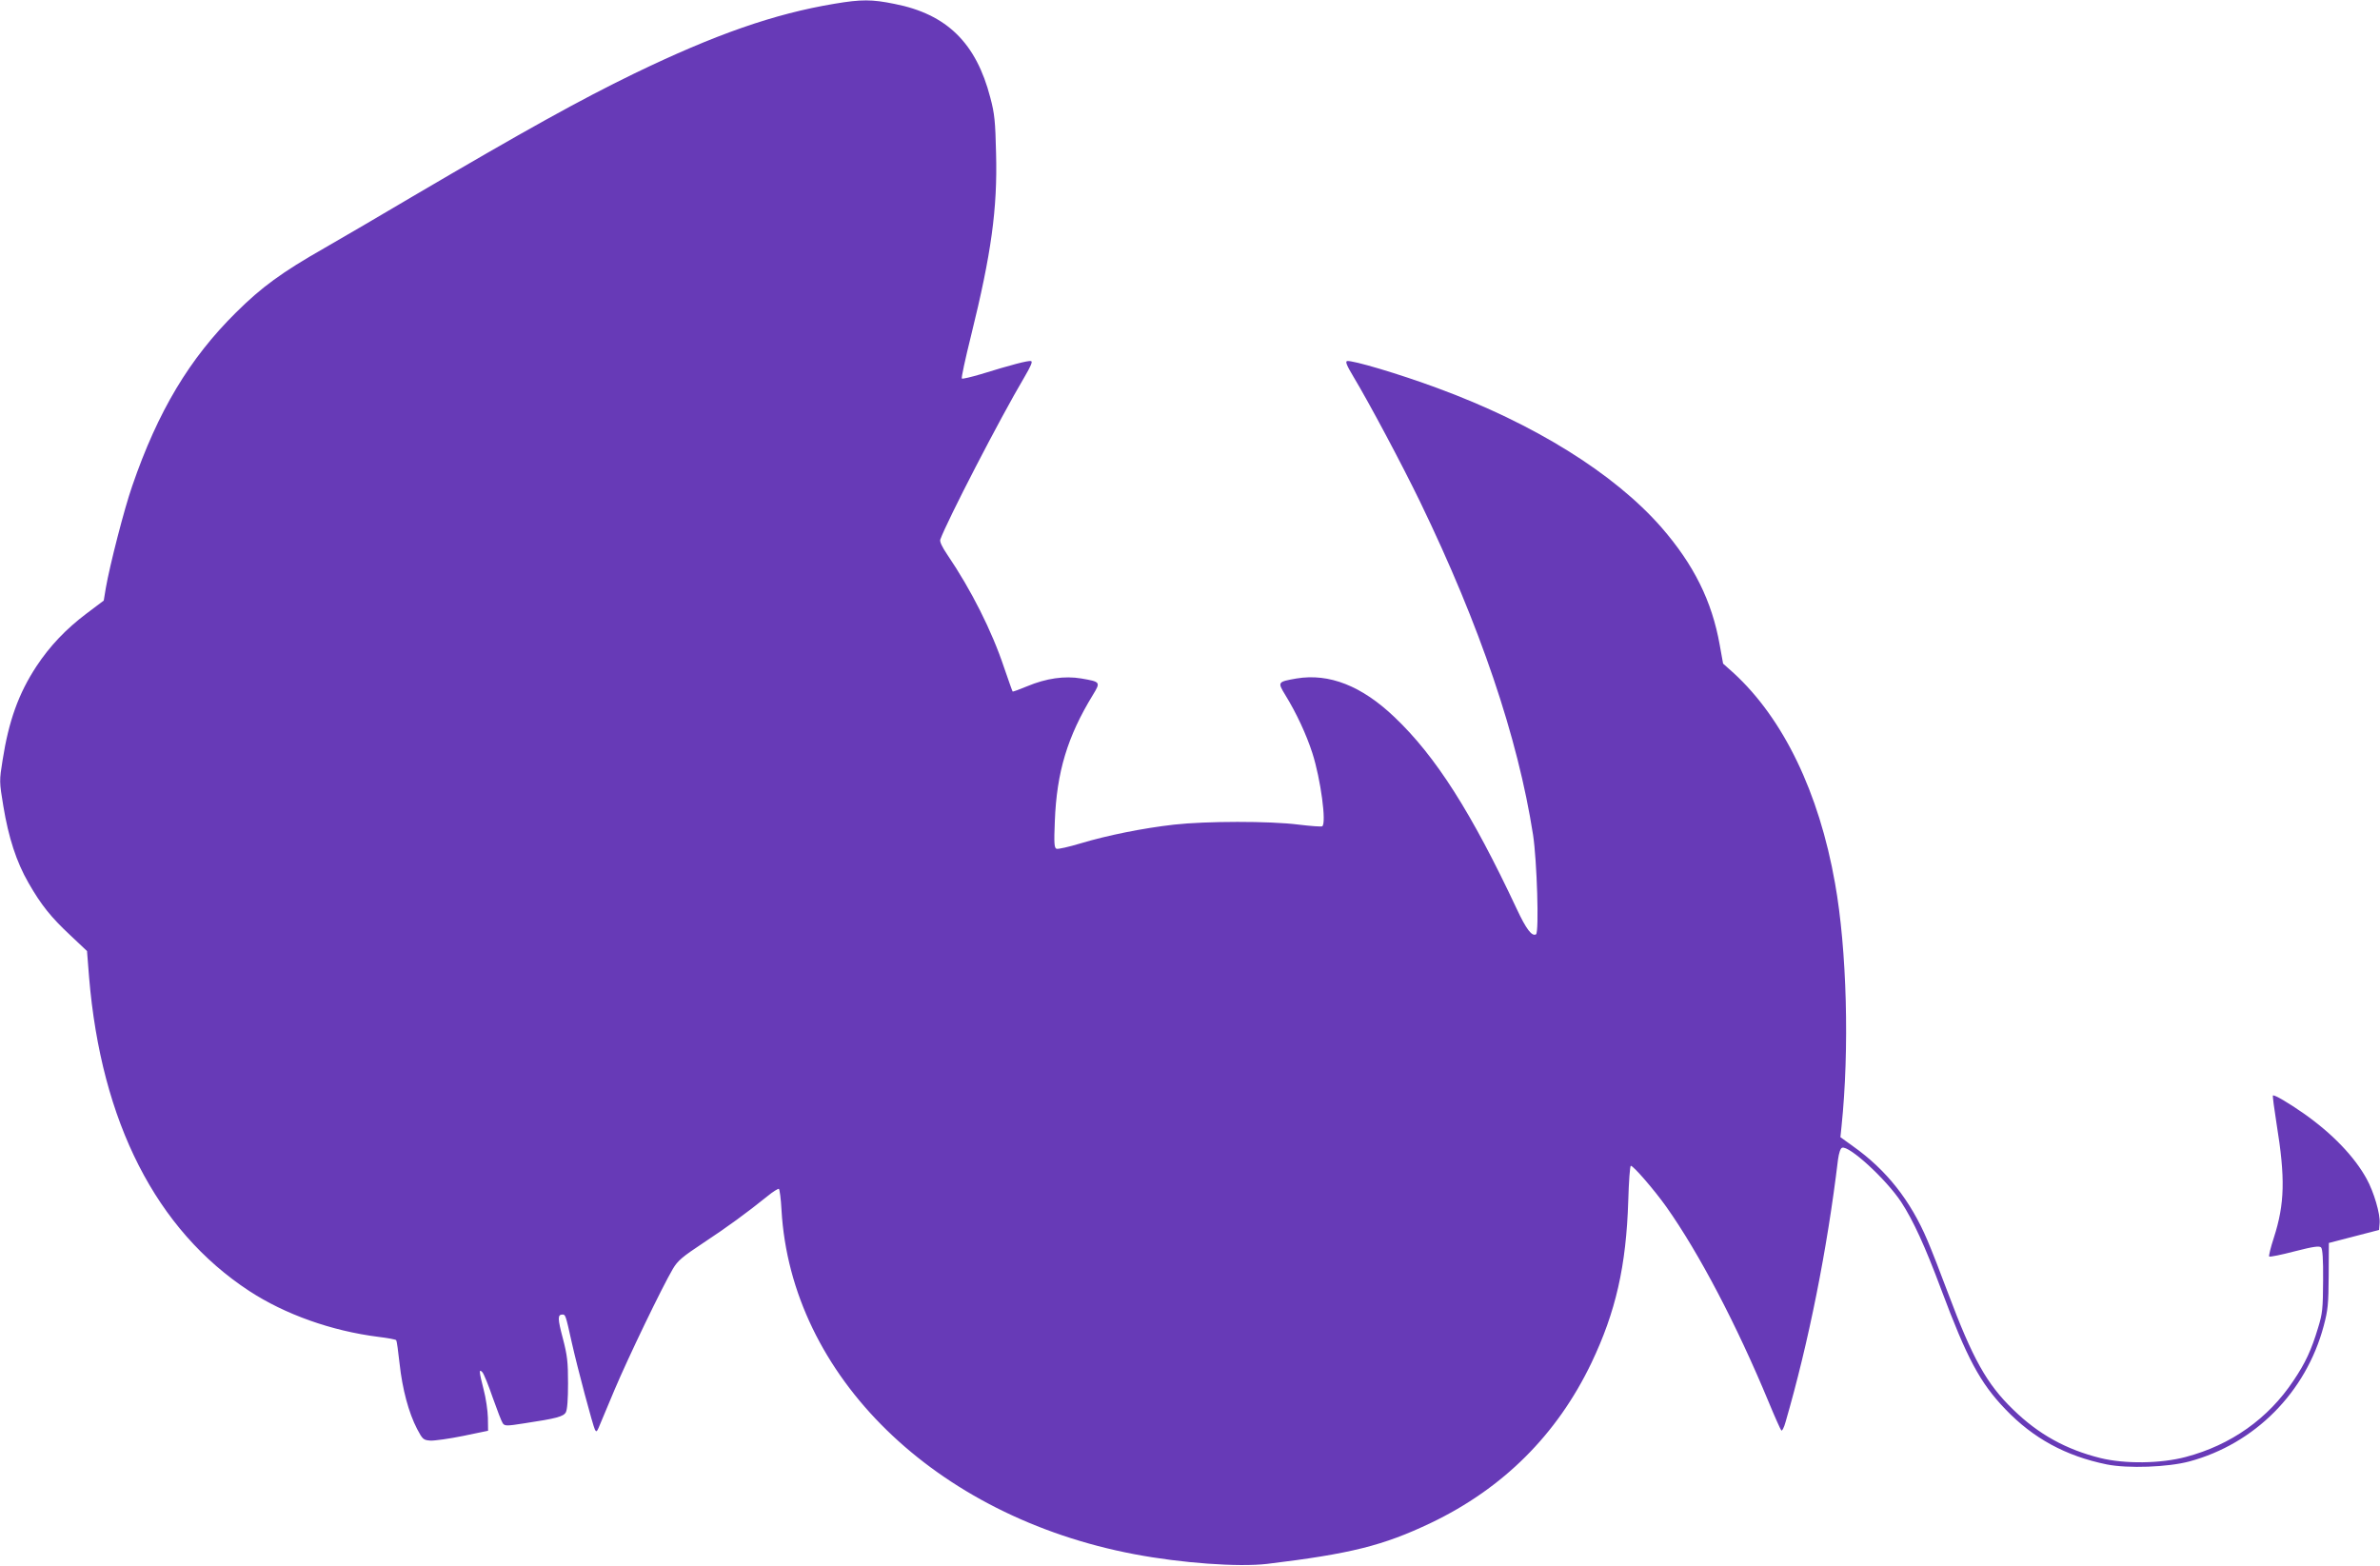 <?xml version="1.0" standalone="no"?>
<!DOCTYPE svg PUBLIC "-//W3C//DTD SVG 20010904//EN"
 "http://www.w3.org/TR/2001/REC-SVG-20010904/DTD/svg10.dtd">
<svg version="1.0" xmlns="http://www.w3.org/2000/svg"
 width="1280pt" height="842pt" viewBox="0 0 1280 842"
 preserveAspectRatio="xMidYMid meet">
<g transform="translate(0,842) scale(0.1,-0.1)"
fill="#673ab7" stroke="none">
<path d="M4489 8400 c-326 -54 -645 -166 -1079 -376 -292 -142 -582 -303
-1195 -663 -165 -98 -376 -221 -470 -275 -230 -131 -338 -210 -475 -346 -251
-248 -421 -532 -559 -934 -43 -123 -121 -428 -142 -549 l-11 -67 -93 -70
c-110 -83 -197 -174 -270 -285 -95 -145 -148 -292 -181 -503 -18 -112 -18
-115 4 -248 28 -169 70 -299 135 -412 68 -119 121 -185 226 -283 l89 -84 11
-140 c65 -780 361 -1360 861 -1688 193 -126 442 -215 695 -247 50 -6 93 -14
96 -18 3 -4 11 -61 18 -126 15 -138 49 -264 94 -351 30 -57 34 -60 72 -63 22
-1 101 10 175 25 l135 28 -1 70 c-1 39 -11 107 -23 152 -25 98 -26 113 -7 93
8 -8 33 -70 56 -137 24 -68 48 -130 54 -138 11 -15 21 -15 116 0 172 26 210
36 223 59 8 14 12 70 12 156 0 116 -4 150 -28 242 -28 106 -29 128 -2 128 16
0 17 -1 50 -150 31 -139 114 -449 125 -470 7 -12 10 -10 19 10 6 14 45 106 86
205 75 177 255 551 314 651 26 44 50 64 163 139 129 85 237 164 346 252 29 24
57 41 61 39 4 -3 11 -54 14 -113 51 -893 826 -1649 1898 -1852 253 -48 559
-70 714 -52 447 54 624 98 880 220 389 186 679 475 864 861 131 275 187 521
198 872 3 104 9 188 14 188 14 0 127 -131 191 -221 176 -249 378 -634 550
-1049 33 -80 64 -149 68 -153 4 -5 15 15 23 45 124 427 224 928 282 1411 5 36
13 61 22 64 37 14 237 -169 318 -292 64 -98 128 -237 215 -470 139 -371 208
-501 345 -644 150 -157 325 -252 545 -297 114 -23 330 -15 445 16 352 95 627
372 722 728 23 86 26 117 27 272 l1 175 135 35 135 35 3 37 c4 48 -31 168 -70
238 -66 120 -185 244 -339 352 -80 56 -158 102 -165 96 -2 -3 7 -72 20 -154
47 -289 44 -428 -15 -611 -17 -52 -28 -97 -25 -101 4 -3 65 9 137 28 101 26
133 30 142 21 8 -8 12 -61 11 -179 -1 -150 -3 -176 -27 -253 -36 -120 -68
-189 -132 -284 -136 -205 -337 -347 -580 -411 -136 -36 -327 -38 -458 -6 -185
46 -334 128 -470 261 -142 137 -218 274 -350 626 -41 110 -91 238 -111 284
-91 215 -221 379 -400 506 l-68 49 6 58 c43 414 29 951 -35 1308 -86 488 -278
885 -545 1130 l-57 51 -18 100 c-42 237 -140 433 -314 633 -254 290 -685 558
-1205 749 -205 76 -458 151 -485 145 -11 -2 -2 -24 34 -84 87 -145 262 -474
359 -674 323 -668 525 -1265 607 -1790 21 -137 33 -524 16 -535 -22 -13 -53
28 -103 135 -244 520 -436 822 -658 1033 -176 168 -351 237 -527 208 -102 -18
-103 -19 -61 -88 61 -99 114 -214 146 -313 45 -140 77 -379 53 -394 -4 -3 -61
1 -127 9 -155 20 -500 19 -669 0 -169 -19 -361 -58 -504 -101 -63 -19 -121
-32 -129 -29 -12 5 -14 28 -9 148 10 265 68 456 205 680 42 69 41 70 -63 88
-90 15 -188 1 -291 -42 -41 -17 -76 -30 -78 -28 -2 2 -22 60 -46 129 -66 198
-177 418 -306 608 -27 40 -41 69 -37 80 36 100 321 652 452 873 35 60 46 85
36 87 -15 4 -110 -21 -268 -70 -54 -16 -101 -27 -104 -24 -4 3 19 108 50 233
108 437 142 680 134 978 -4 173 -8 214 -31 300 -76 294 -234 449 -515 504
-122 25 -179 25 -322 1z"/>
</g>
</svg>

